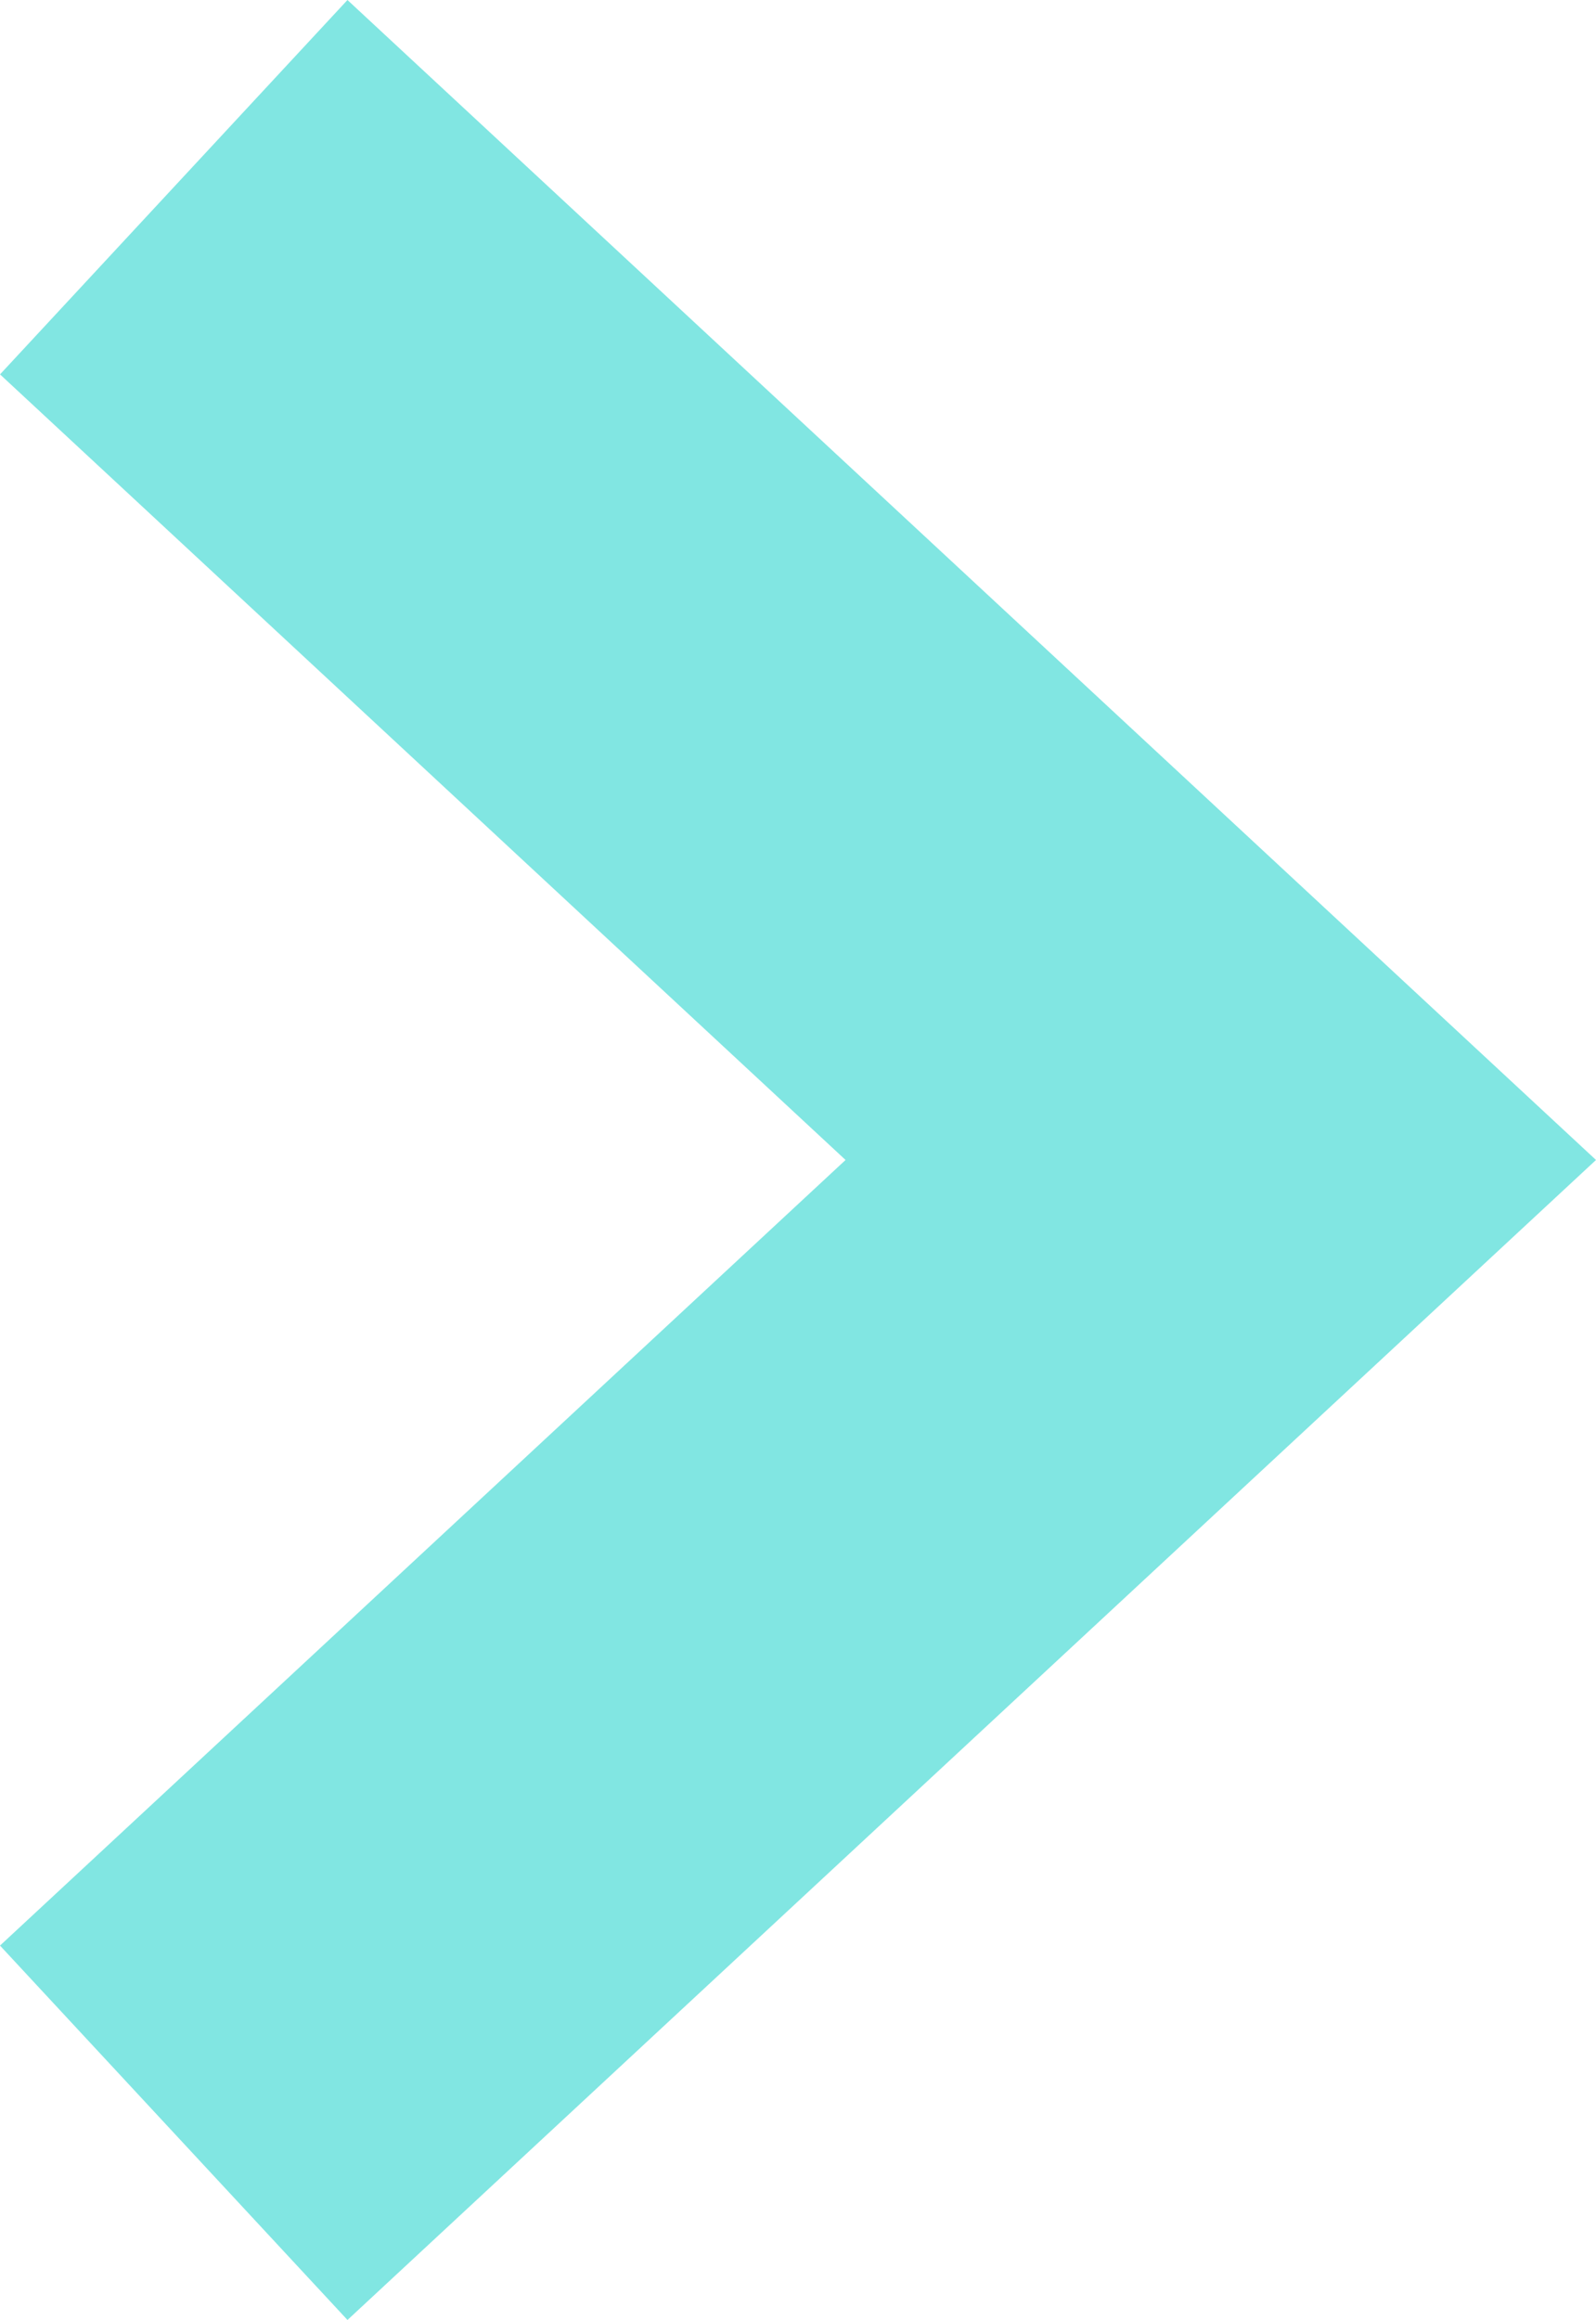 <?xml version="1.0" encoding="utf-8" standalone="no"?><!-- Generator: Adobe Illustrator 16.0.0, SVG Export Plug-In . SVG Version: 6.00 Build 0)  --><svg xmlns="http://www.w3.org/2000/svg" xmlns:xlink="http://www.w3.org/1999/xlink" enable-background="new 0 0 500 726.391" fill="#000000" height="726.391px" id="Layer_1" version="1.1" viewBox="0 0 500 726.391" width="500px" x="0px" xml:space="preserve" y="0px">
<g id="change1">
	<polygon fill="#81e6e2" points="108.853,0 54.43,58.611 54.43,58.611 0.007,117.222 54.43,167.757 264.9,363.193 54.43,558.627    0,609.168 108.859,726.391 500,363.193  "/>
</g>
</svg>